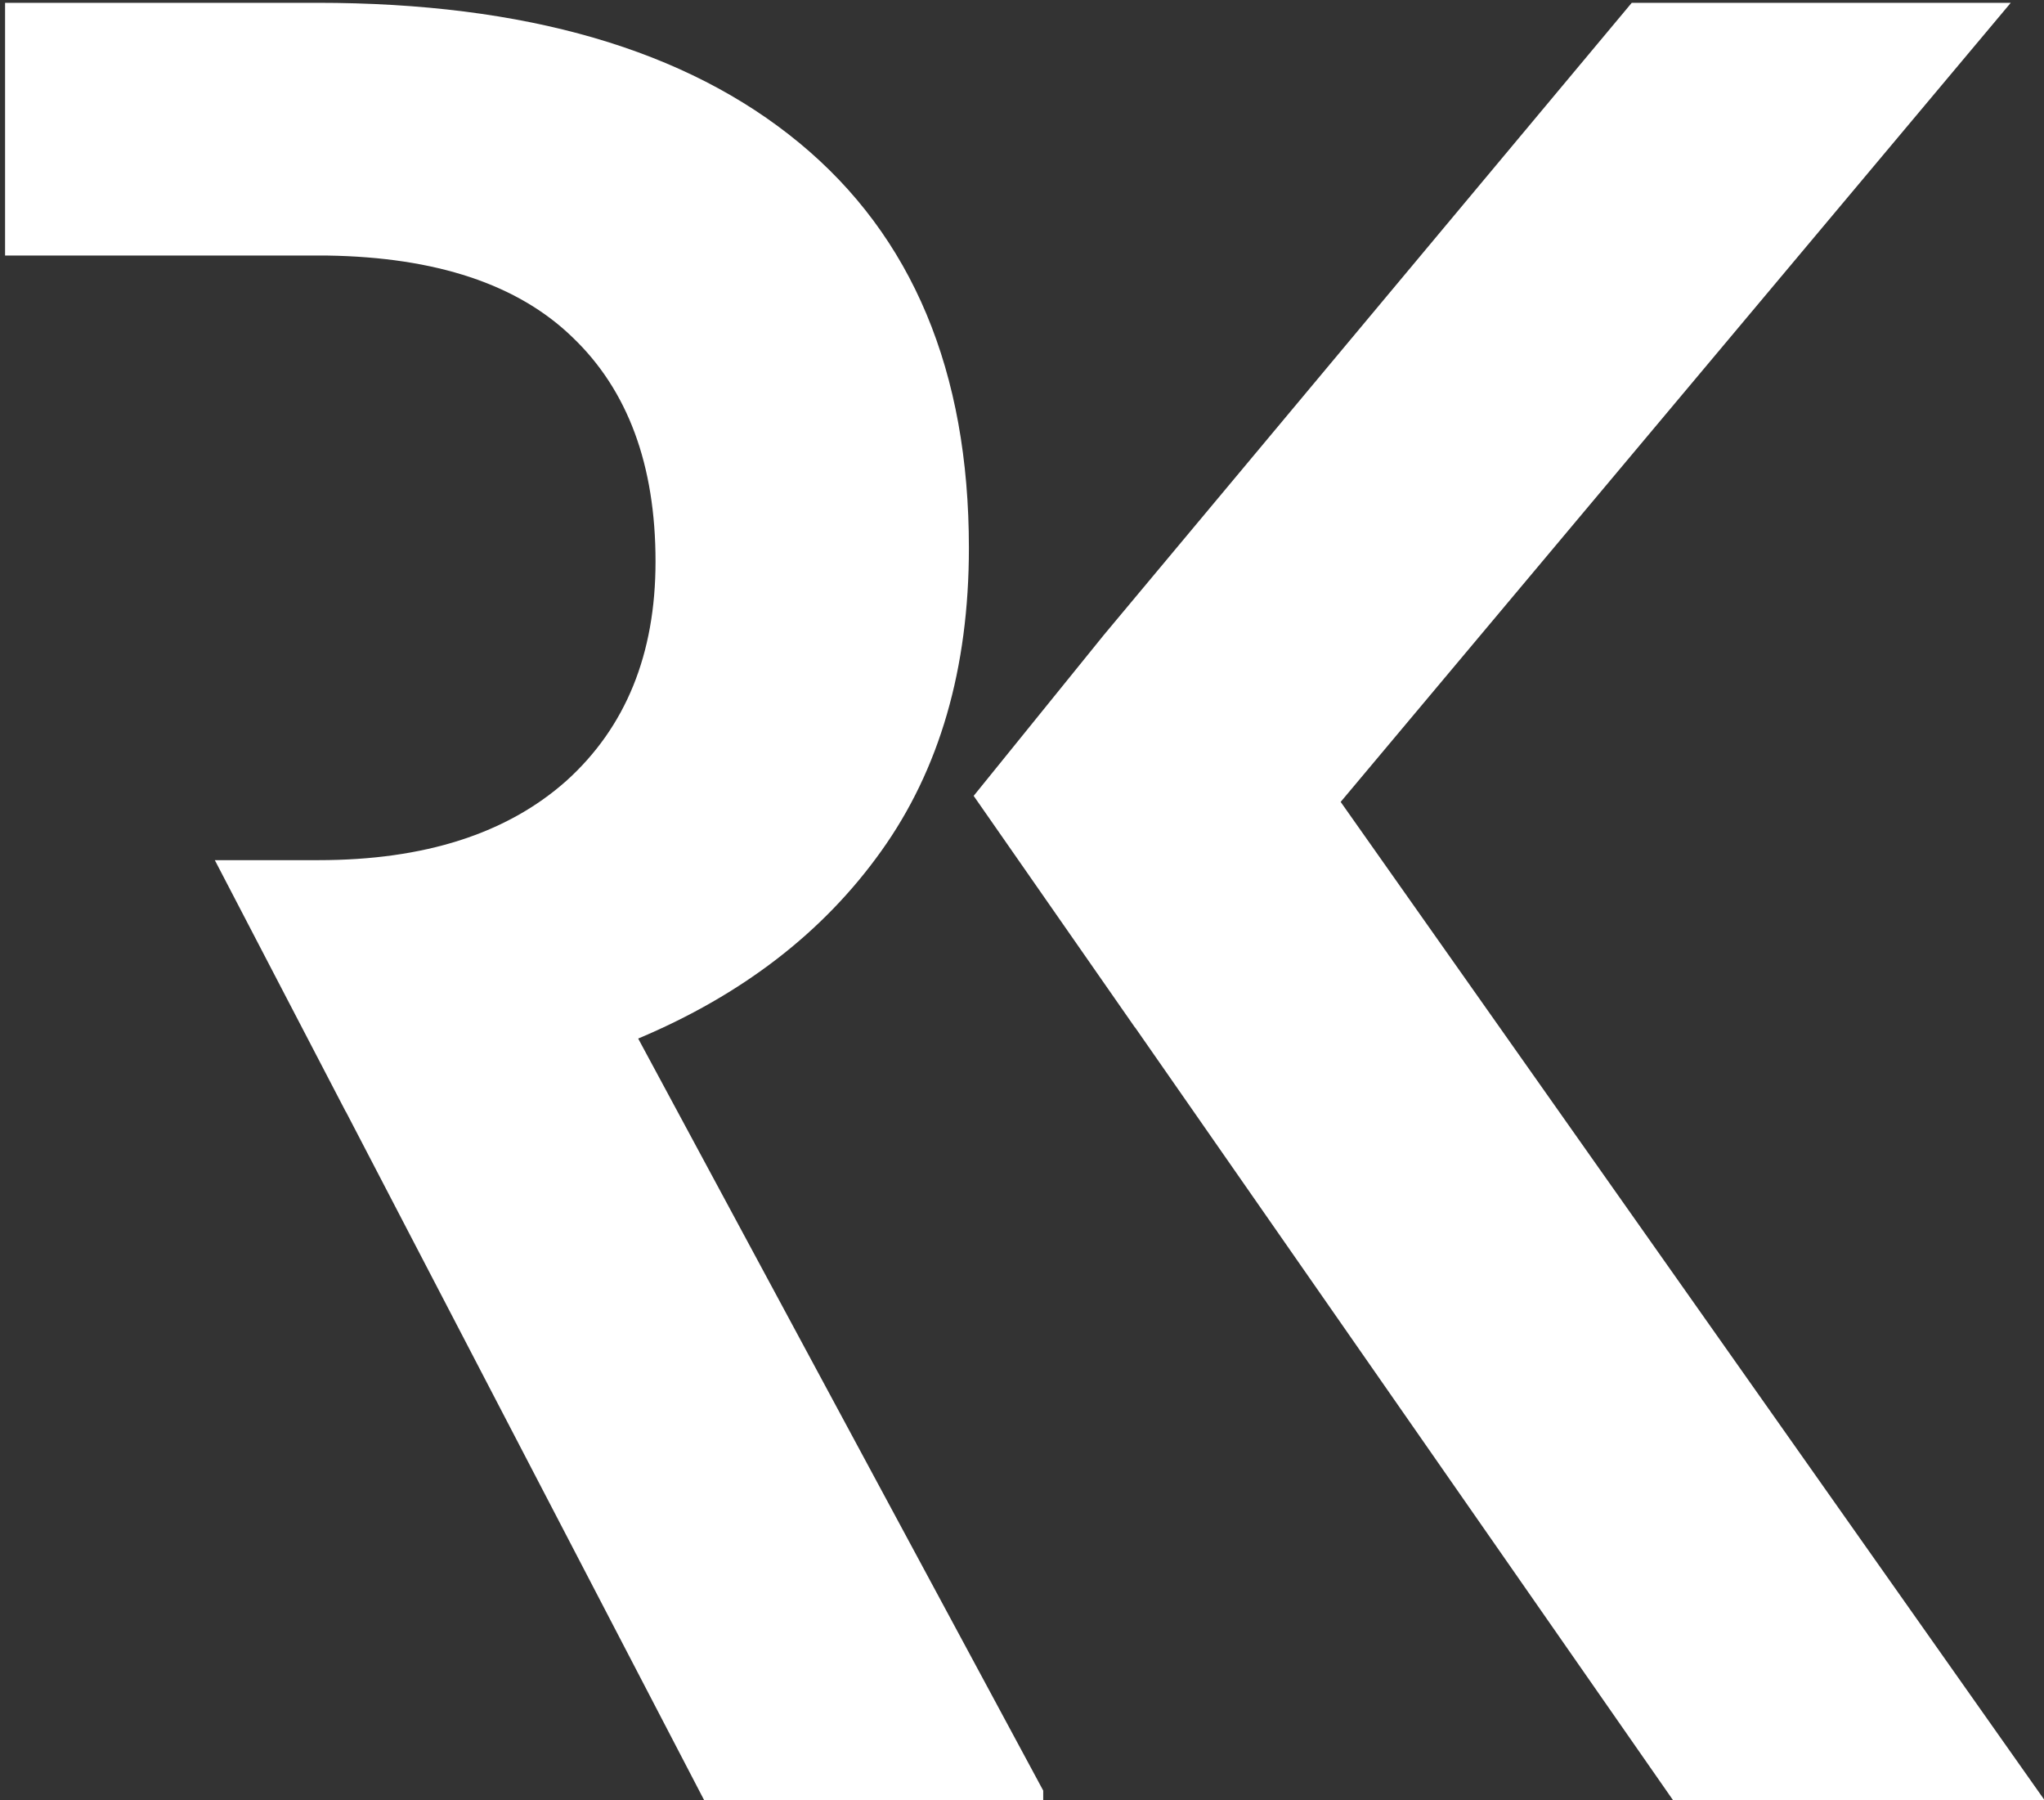 <svg width="134" height="118" viewBox="0 0 134 118" fill="none" xmlns="http://www.w3.org/2000/svg">
<rect x="0" y="0" width="134" height="118" fill="#333333" stroke="none"/>
<path d="M0.333 0.184V16.749H21.456C28.602 16.857 33.962 18.643 37.534 22.108C41.161 25.573 42.975 30.472 42.975 36.805C42.975 42.868 41.026 47.659 37.128 51.178C33.23 54.643 27.817 56.375 20.888 56.375H14.083L22.666 72.859H22.674L46.385 118.413H68.391V117.357L41.838 68.068C48.659 65.199 53.964 61.111 57.754 55.806C61.597 50.447 63.519 43.816 63.519 35.912C63.519 24.328 59.81 15.477 52.394 9.36C44.978 3.242 34.449 0.184 20.807 0.184H0.333Z" fill="white"/>
<path d="M106.974 0.184L72.382 41.596L63.831 52.162L74.406 67.343L74.412 67.337L109.978 118.413H134.339L87.891 52.558L131.821 0.184H106.974Z" fill="white"/>
</svg>
